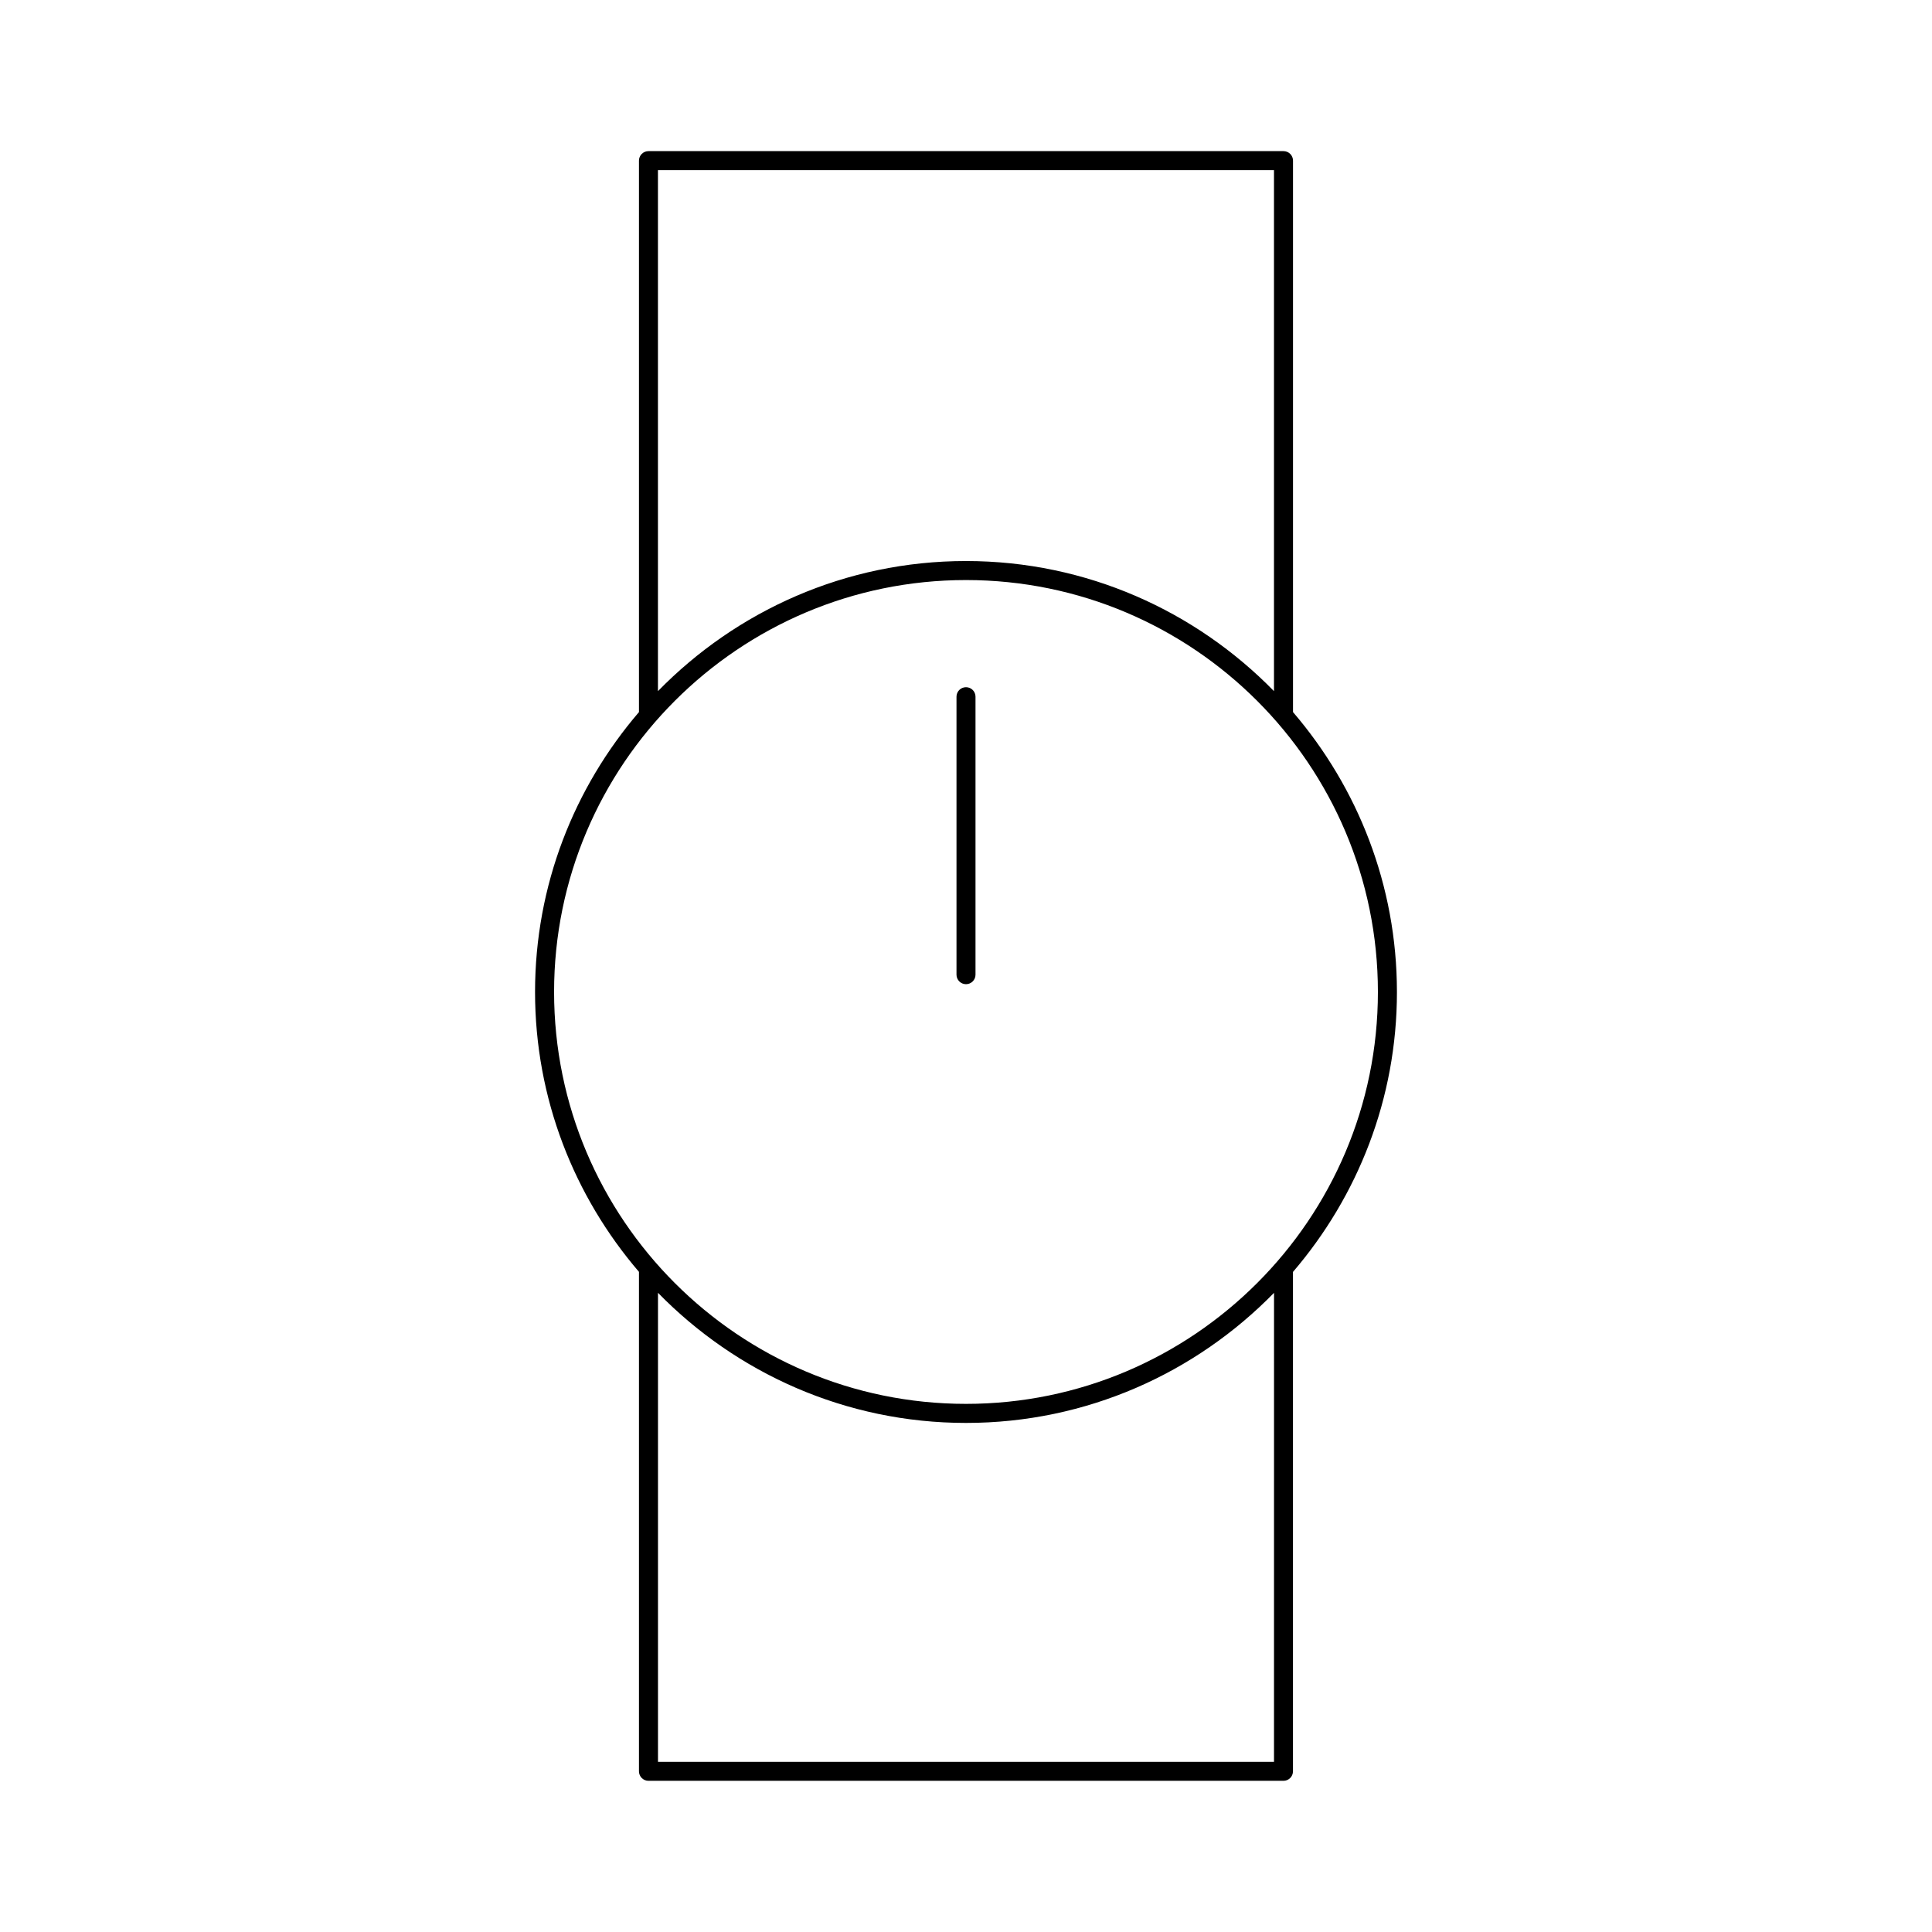 <?xml version="1.0" encoding="UTF-8"?>
<!-- Uploaded to: SVG Repo, www.svgrepo.com, Generator: SVG Repo Mixer Tools -->
<svg fill="#000000" width="800px" height="800px" version="1.1" viewBox="144 144 512 512" xmlns="http://www.w3.org/2000/svg">
 <g>
  <path d="m514.2 406.89c0-28.312-10.418-54.199-27.539-74.18v-146.14c0-1.391-1.129-2.519-2.519-2.519h-168.29c-1.391 0-2.519 1.129-2.519 2.519v146.14c-17.129 19.973-27.539 45.855-27.539 74.172 0 28.324 10.418 54.199 27.539 74.172v132.36c0 1.391 1.129 2.519 2.519 2.519h168.28c1.391 0 2.519-1.129 2.519-2.519v-132.34c17.133-19.98 27.551-45.867 27.551-74.18zm-195.83-217.8h163.25v138.07c-20.758-21.242-49.656-34.48-81.629-34.48-31.973 0-60.871 13.238-81.629 34.48v-138.07zm81.629 108.63c60.195 0 109.16 48.969 109.16 109.16s-48.969 109.16-109.16 109.16-109.16-48.969-109.16-109.16c-0.004-60.207 48.969-109.16 109.16-109.16zm81.625 313.18h-163.25v-124.29c20.758 21.23 49.656 34.48 81.629 34.48s60.871-13.238 81.629-34.48z"/>
  <path d="m400 404.82c1.391 0 2.519-1.129 2.519-2.519v-73.668c0-1.391-1.129-2.519-2.519-2.519s-2.519 1.129-2.519 2.519v73.668c0 1.391 1.129 2.519 2.519 2.519z"/>
 </g>
</svg>